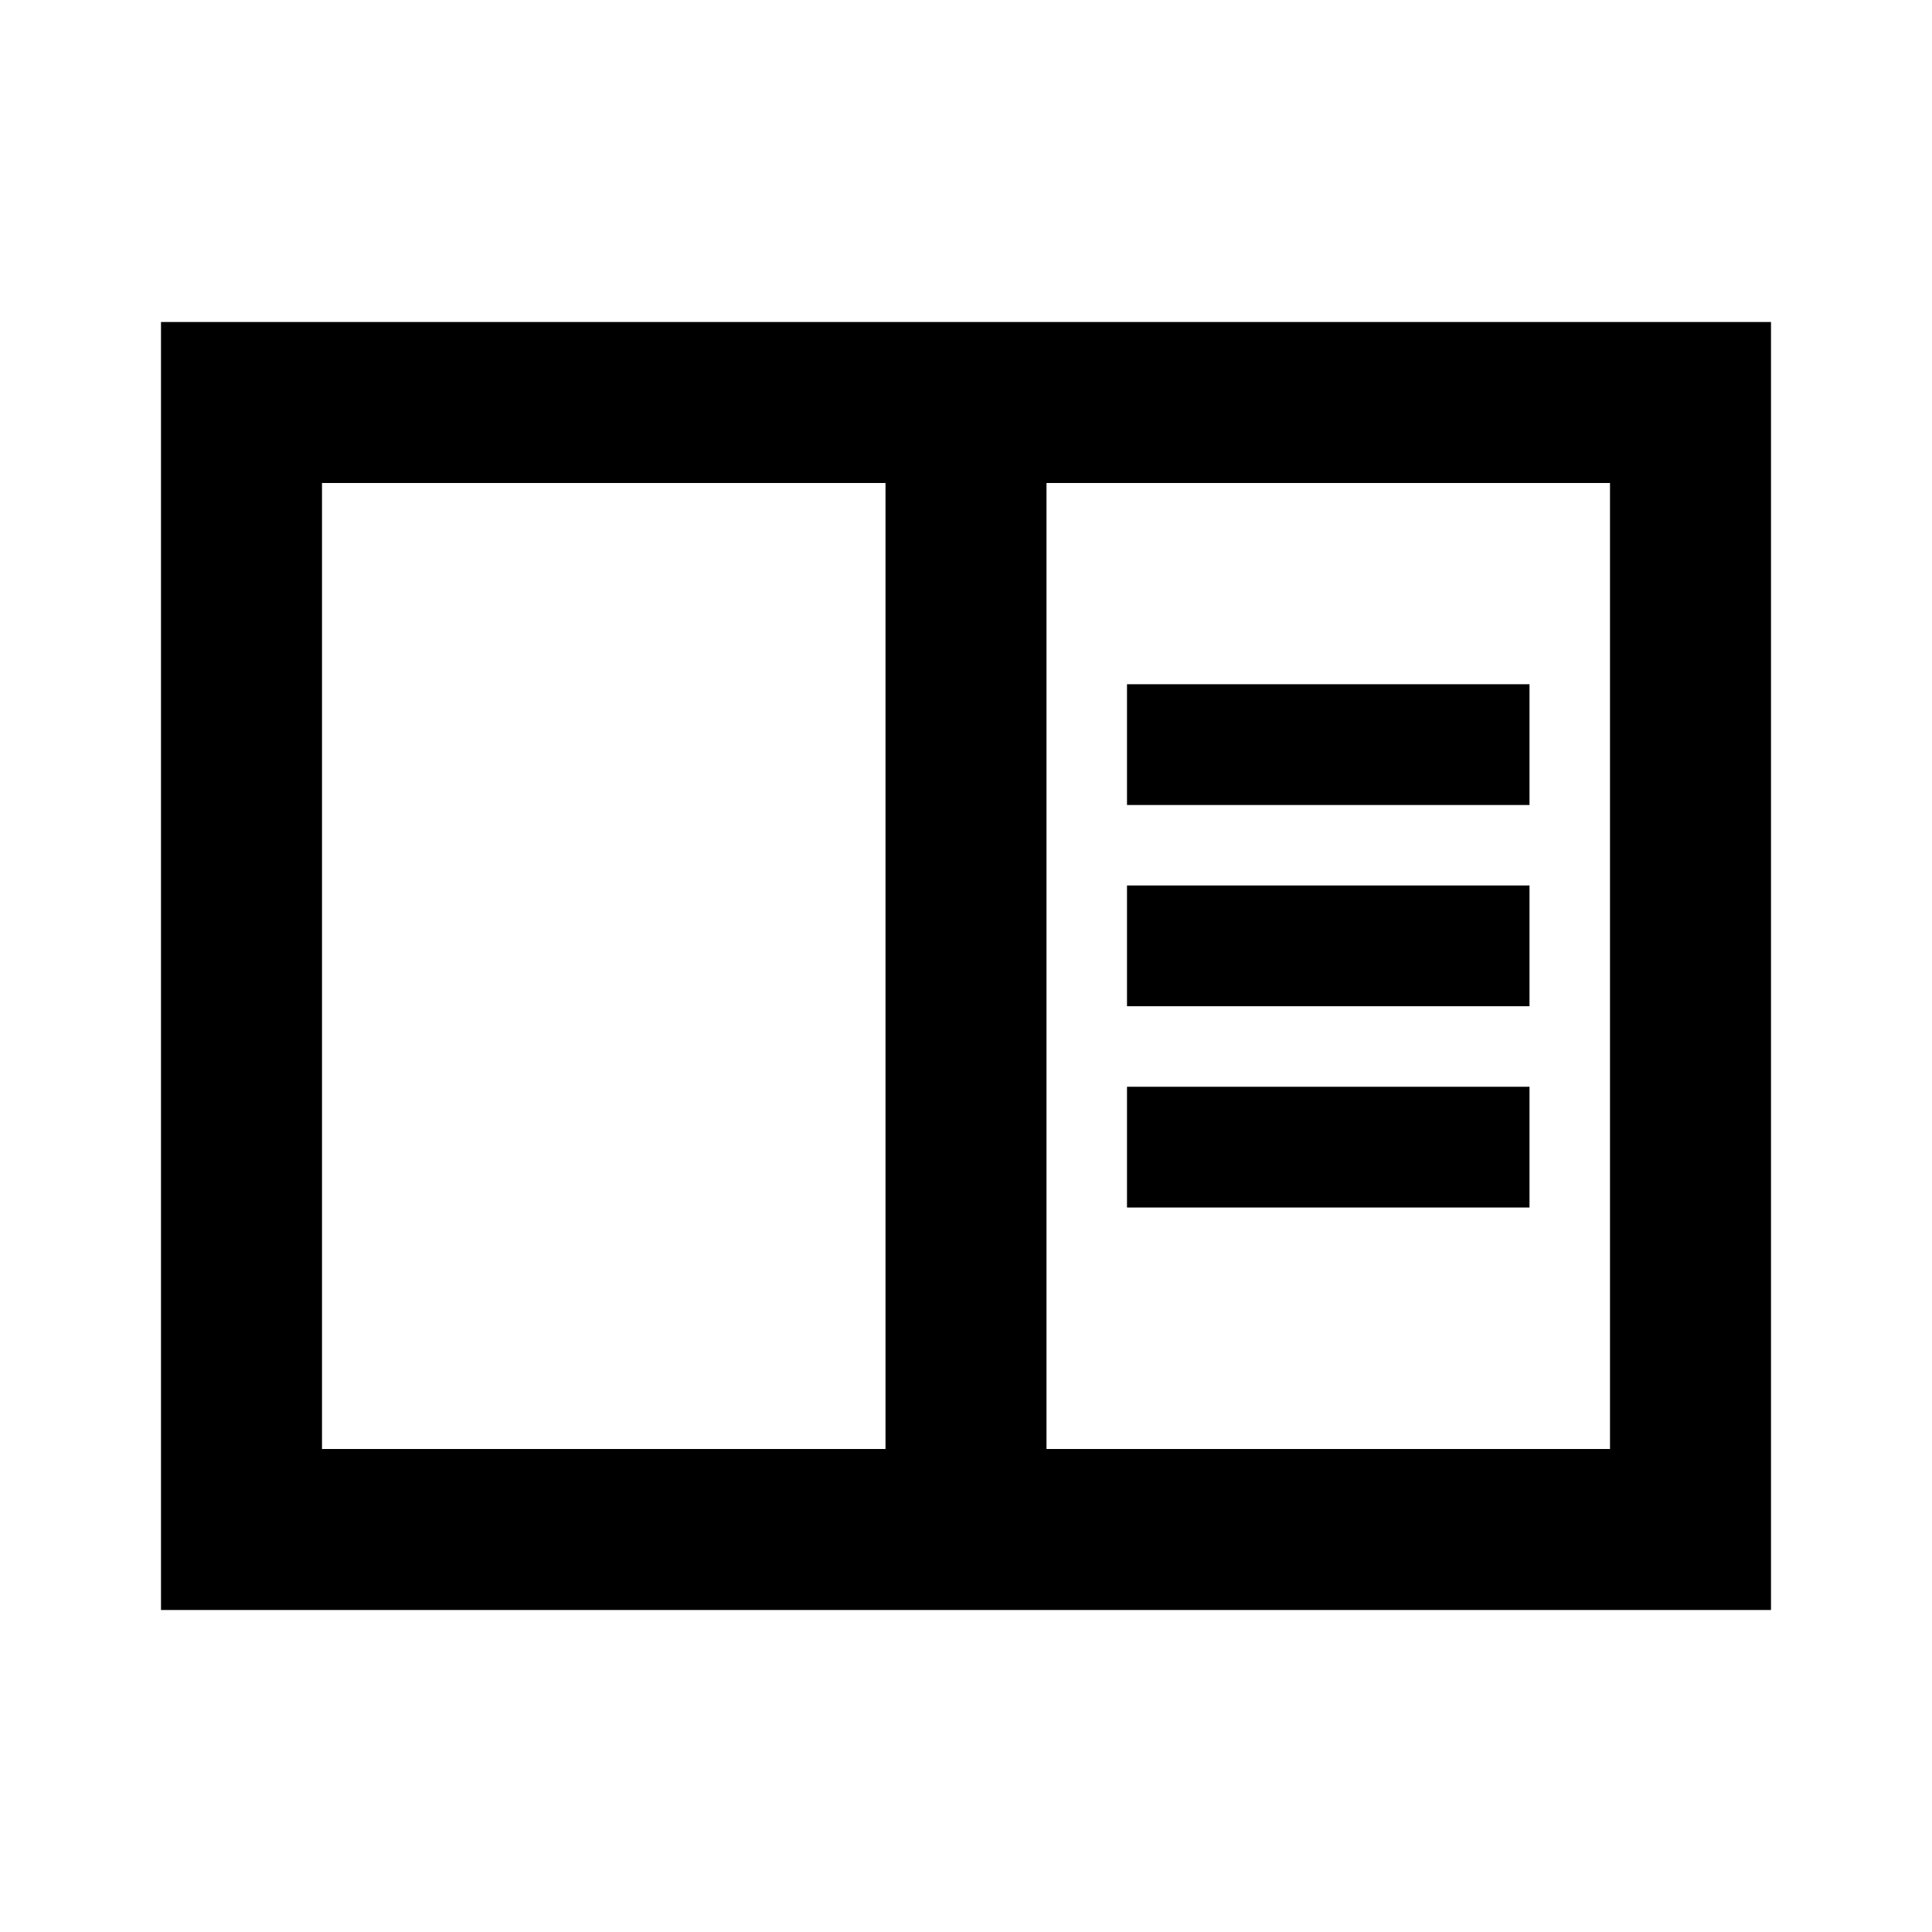 <?xml version="1.0" encoding="utf-8"?>
<!-- Generator: www.svgicons.com -->
<svg xmlns="http://www.w3.org/2000/svg" width="800" height="800" viewBox="0 0 24 24">
<path fill="currentColor" d="M2 20V4h20v16zm2-2h7V6H4zm9 0h7V6h-7zm1-8h5V8.5h-5zm0 2.5h5V11h-5zm0 2.5h5v-1.5h-5zM4 6v12z"/>
</svg>